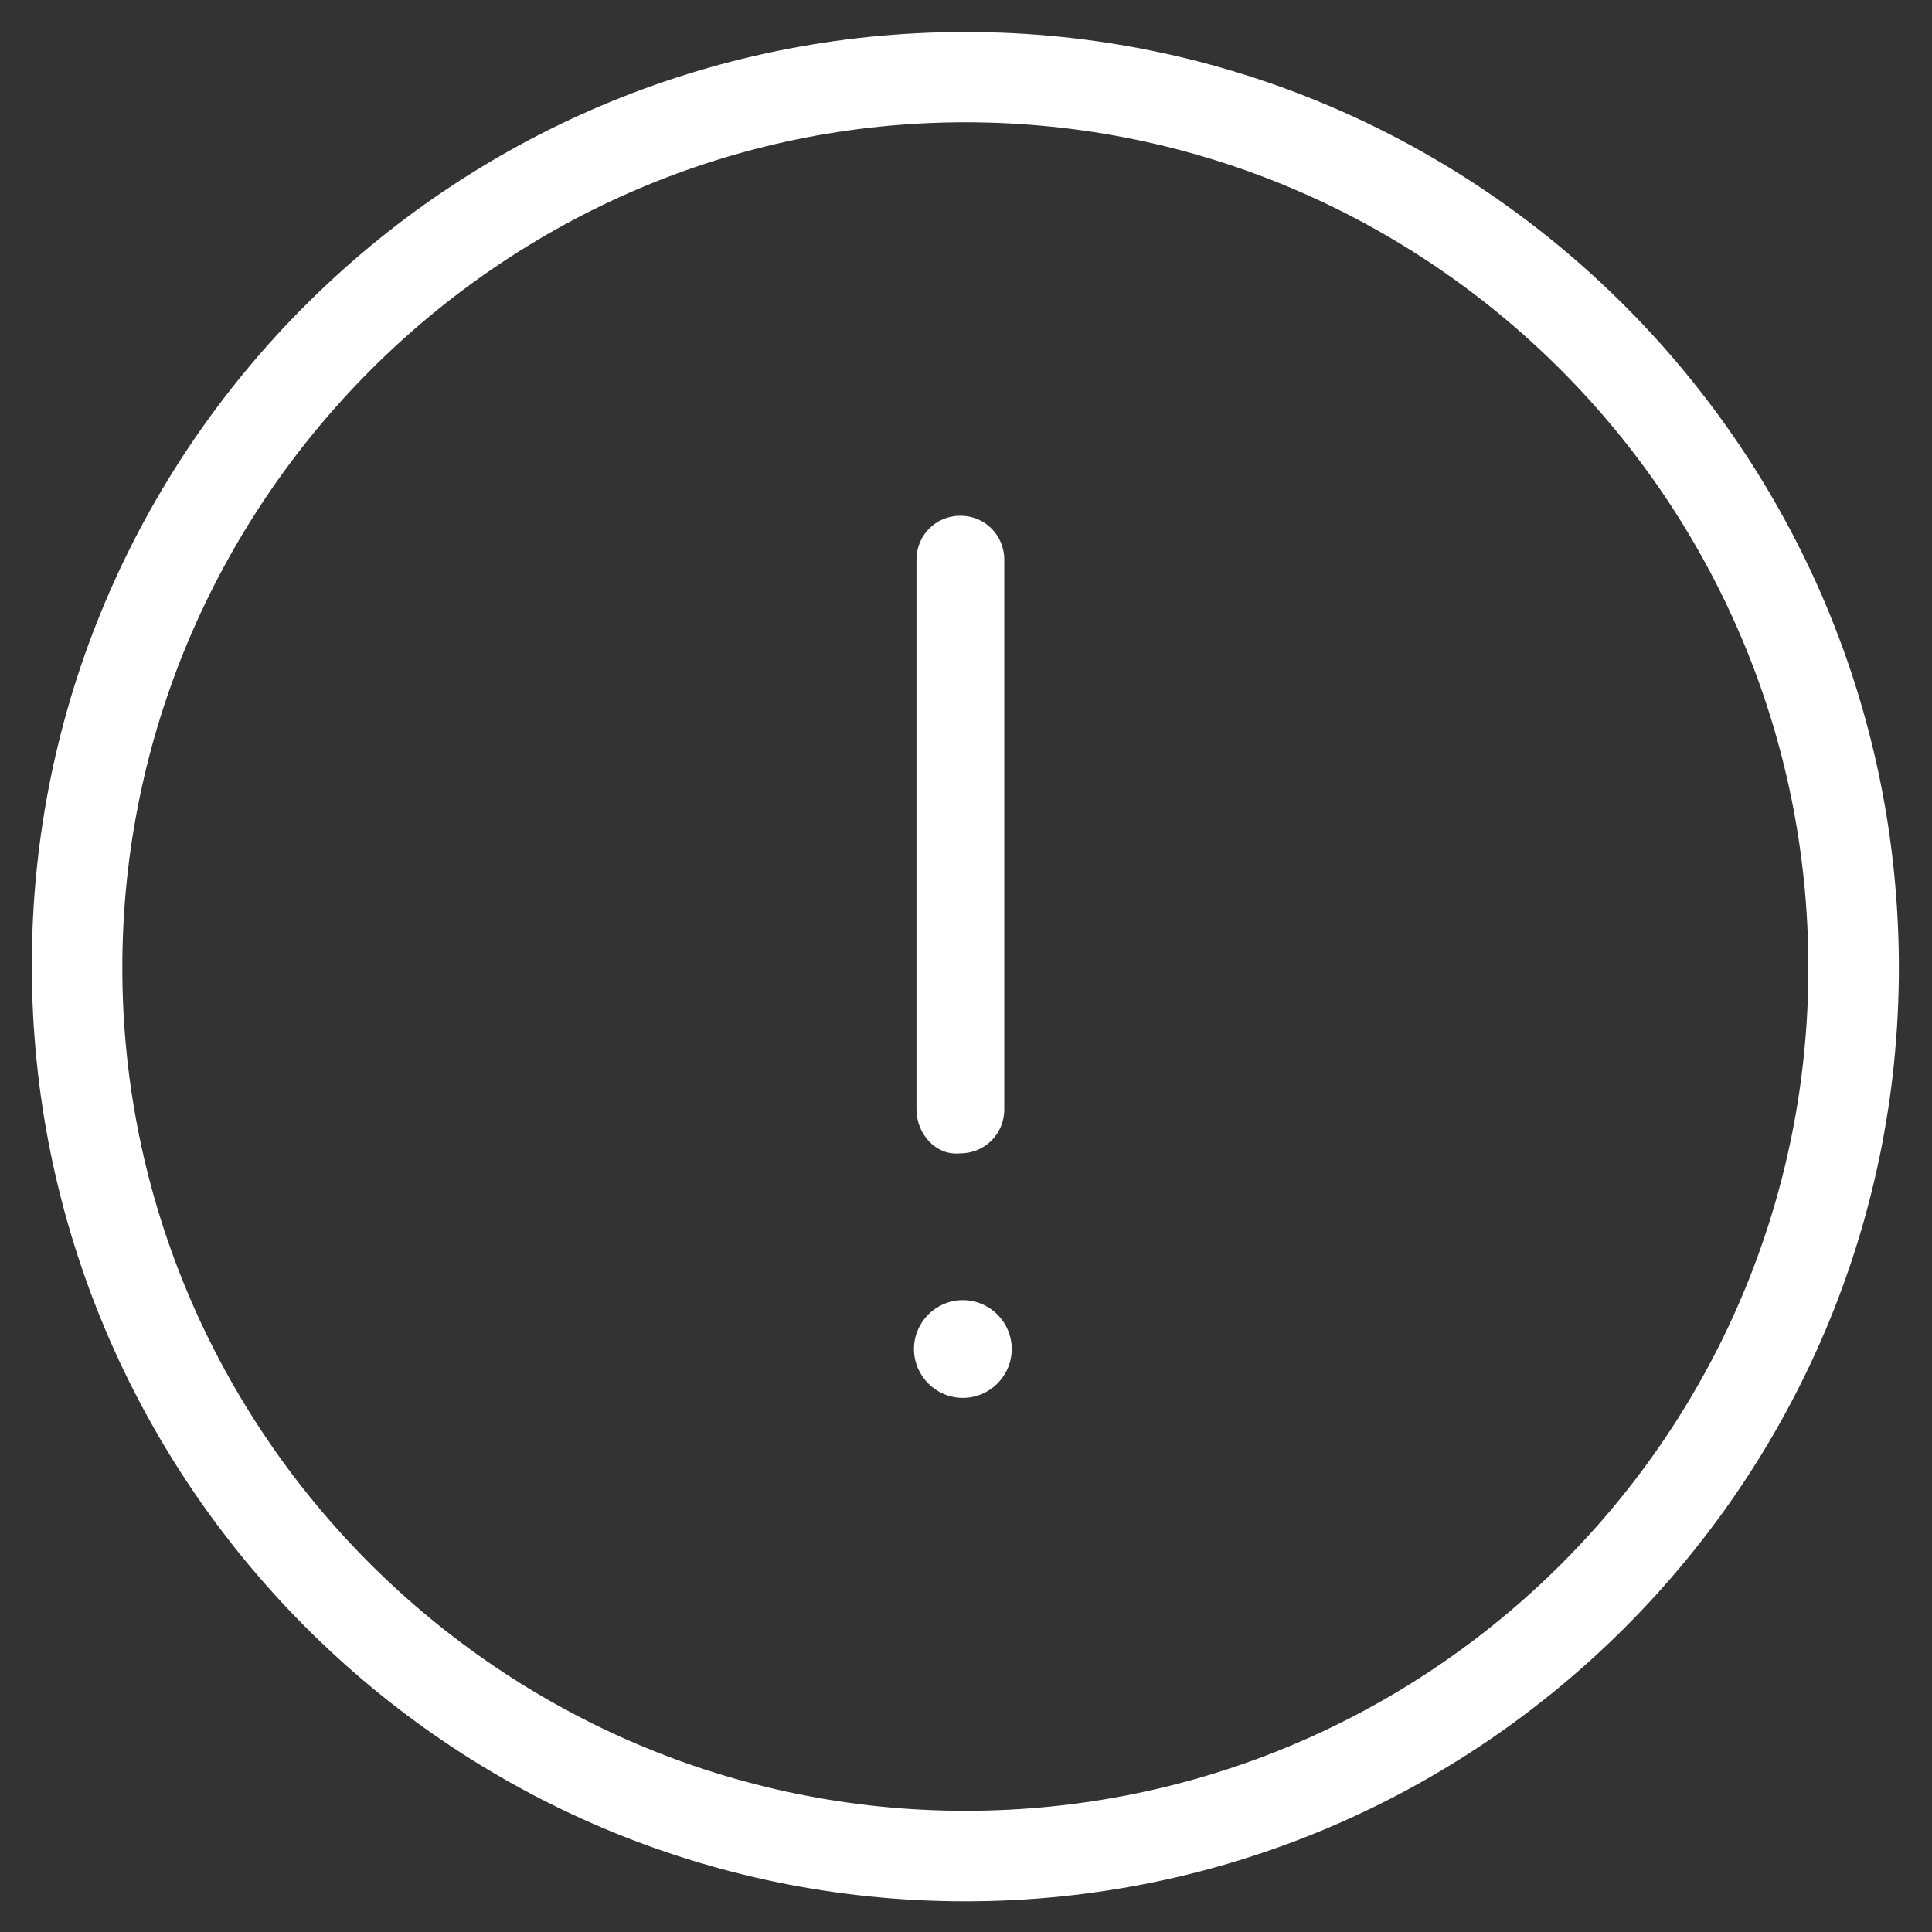 <?xml version="1.0" encoding="UTF-8"?> <!-- Creator: CorelDRAW --> <svg xmlns="http://www.w3.org/2000/svg" xmlns:xlink="http://www.w3.org/1999/xlink" xmlns:xodm="http://www.corel.com/coreldraw/odm/2003" xml:space="preserve" width="210mm" height="210mm" style="shape-rendering:geometricPrecision; text-rendering:geometricPrecision; image-rendering:optimizeQuality; fill-rule:evenodd; clip-rule:evenodd" viewBox="0 0 21000 21000"><rect x="0" y="0" width="21000" height="21000" fill="#333333" stroke="none"/> <defs> <style type="text/css"> <![CDATA[ .fil0 {fill:white} ]]> </style> </defs> <g id="Слой_x0020_1">  <path class="fil0" d="M10492.87 347.78c-5604.68,0 -10147,4542.32 -10147,10147 0,5604.69 4542.32,10171.7 10147,10171.7 5604.68,0 10147,-4569.27 10147,-10147 0,-5604.69 -4542.32,-10171.7 -10147,-10171.7zm0 19334.94c-5046.46,0 -9163.24,-4116.78 -9163.24,-9163.24 0,-5046.46 4116.78,-9190.37 9163.24,-9190.37 5046.46,0 9163.41,4116.78 9163.41,9190.37 0,5073.41 -4116.78,9163.24 -9163.41,9163.24zm504.14 -5019.33c0,292.67 -238.59,531.09 -531.27,531.09 -292.68,0 -531.27,-238.59 -531.27,-531.09 0,-292.68 238.59,-531.27 531.27,-531.27 292.68,0 531.27,238.59 531.27,531.27zm-1035.41 -2604.36l0 -5976.14c0,-265.55 211.46,-477.19 477.19,-477.19 265.54,0 477.18,211.47 477.18,477.19l0 5976.14c0,265.55 -211.46,477.19 -477.18,477.19 -265.73,29.56 -477.19,-211.47 -477.19,-477.19z"></path> </g> </svg> 